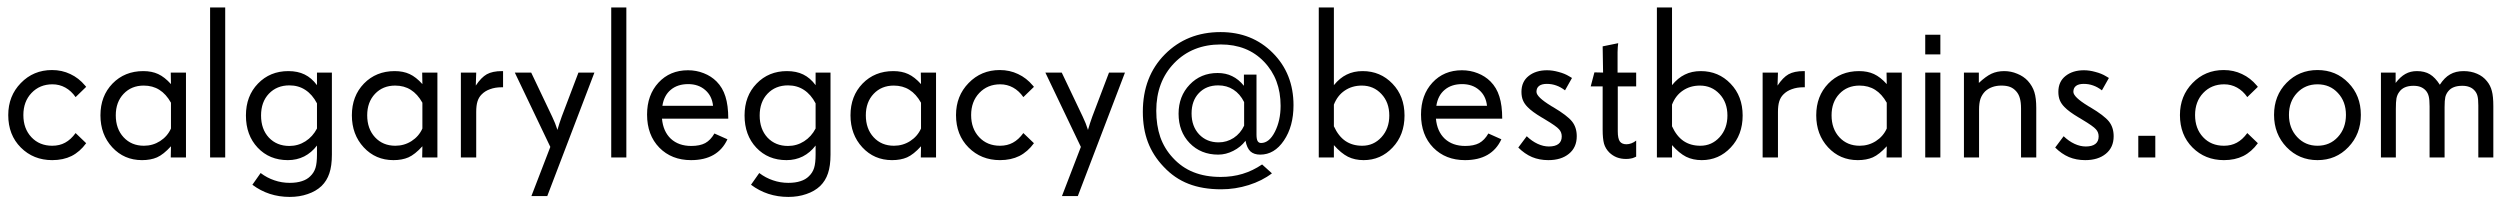 <svg width="254" height="20" viewBox="0 0 254 20" fill="none" xmlns="http://www.w3.org/2000/svg">
<path d="M8.755 14.55C8.332 15.13 7.838 15.563 7.272 15.85C6.707 16.129 6.051 16.269 5.307 16.269C4.032 16.269 2.968 15.842 2.116 14.99C1.264 14.138 0.838 13.039 0.838 11.692C0.838 10.396 1.264 9.311 2.116 8.438C2.968 7.557 4.025 7.116 5.285 7.116C5.958 7.116 6.578 7.252 7.144 7.524C7.716 7.789 8.218 8.18 8.647 8.695L8.755 8.824L7.681 9.866C7.387 9.444 7.04 9.121 6.639 8.899C6.238 8.677 5.801 8.566 5.328 8.566C4.469 8.566 3.76 8.86 3.201 9.447C2.65 10.027 2.374 10.776 2.374 11.692C2.374 12.609 2.646 13.357 3.19 13.938C3.735 14.518 4.44 14.808 5.307 14.808C5.801 14.808 6.238 14.704 6.617 14.496C7.004 14.288 7.358 13.963 7.681 13.519L8.755 14.55ZM17.37 13.057V10.435C17.041 9.848 16.647 9.411 16.189 9.125C15.737 8.839 15.207 8.695 14.599 8.695C13.768 8.695 13.088 8.975 12.558 9.533C12.028 10.092 11.763 10.819 11.763 11.714C11.763 12.63 12.028 13.375 12.558 13.948C13.088 14.521 13.775 14.808 14.62 14.808C15.222 14.808 15.77 14.65 16.264 14.335C16.765 14.013 17.134 13.587 17.37 13.057ZM18.895 16H17.349L17.37 14.861C16.862 15.42 16.389 15.796 15.952 15.989C15.523 16.175 15.014 16.269 14.427 16.269C13.216 16.269 12.21 15.835 11.408 14.969C10.606 14.102 10.205 13.017 10.205 11.714C10.205 10.411 10.613 9.336 11.43 8.491C12.253 7.646 13.295 7.224 14.556 7.224C15.136 7.224 15.641 7.324 16.07 7.524C16.507 7.725 16.94 8.065 17.37 8.545L17.349 7.374H18.895V16ZM22.881 16H21.345V0.757H22.881V16ZM32.205 13.057V10.5C31.89 9.898 31.496 9.444 31.023 9.136C30.558 8.828 30.017 8.674 29.401 8.674C28.549 8.674 27.855 8.957 27.317 9.522C26.787 10.081 26.523 10.819 26.523 11.735C26.523 12.659 26.787 13.408 27.317 13.98C27.855 14.546 28.549 14.829 29.401 14.829C29.996 14.829 30.54 14.671 31.034 14.356C31.528 14.041 31.919 13.608 32.205 13.057ZM33.72 15.71C33.72 16.476 33.634 17.11 33.462 17.611C33.297 18.113 33.032 18.542 32.667 18.9C32.287 19.259 31.818 19.531 31.26 19.717C30.708 19.91 30.1 20.007 29.434 20.007C28.717 20.007 28.041 19.903 27.403 19.695C26.773 19.488 26.186 19.18 25.642 18.771L26.48 17.579C26.916 17.909 27.382 18.156 27.876 18.32C28.37 18.492 28.889 18.578 29.434 18.578C29.913 18.578 30.325 18.521 30.669 18.406C31.013 18.299 31.296 18.134 31.518 17.912C31.775 17.669 31.954 17.382 32.055 17.053C32.155 16.73 32.205 16.276 32.205 15.688V14.786C31.84 15.266 31.407 15.635 30.905 15.893C30.404 16.143 29.852 16.269 29.251 16.269C27.998 16.269 26.974 15.846 26.179 15.001C25.384 14.156 24.986 13.067 24.986 11.735C24.986 10.411 25.395 9.329 26.211 8.491C27.027 7.646 28.055 7.224 29.294 7.224C29.931 7.224 30.483 7.338 30.948 7.567C31.421 7.797 31.84 8.158 32.205 8.652V7.374H33.72V15.71ZM42.915 13.057V10.435C42.586 9.848 42.192 9.411 41.733 9.125C41.282 8.839 40.752 8.695 40.144 8.695C39.313 8.695 38.633 8.975 38.102 9.533C37.573 10.092 37.308 10.819 37.308 11.714C37.308 12.63 37.573 13.375 38.102 13.948C38.633 14.521 39.32 14.808 40.165 14.808C40.767 14.808 41.315 14.65 41.809 14.335C42.31 14.013 42.679 13.587 42.915 13.057ZM44.44 16H42.894L42.915 14.861C42.407 15.42 41.934 15.796 41.497 15.989C41.067 16.175 40.559 16.269 39.972 16.269C38.761 16.269 37.755 15.835 36.953 14.969C36.151 14.102 35.75 13.017 35.75 11.714C35.75 10.411 36.158 9.336 36.975 8.491C37.798 7.646 38.84 7.224 40.101 7.224C40.681 7.224 41.185 7.324 41.615 7.524C42.052 7.725 42.485 8.065 42.915 8.545L42.894 7.374H44.44V16ZM51.111 8.867H50.961C50.524 8.867 50.134 8.932 49.79 9.061C49.446 9.182 49.16 9.361 48.931 9.598C48.737 9.791 48.598 10.027 48.512 10.307C48.426 10.579 48.383 10.937 48.383 11.381V16H46.825V7.374H48.383L48.34 8.695C48.705 8.144 49.078 7.761 49.457 7.546C49.844 7.331 50.359 7.224 51.004 7.224H51.111V8.867ZM60.393 7.374L55.602 19.921H53.99L55.913 14.926L52.304 7.374H53.969L56.106 11.864C56.328 12.33 56.493 12.742 56.601 13.1C56.615 13.143 56.626 13.178 56.633 13.207C56.64 13.185 56.647 13.161 56.654 13.132C56.762 12.752 56.901 12.323 57.073 11.843L58.77 7.374H60.393ZM63.637 16H62.101V0.757H63.637V16ZM72.445 10.747C72.374 10.074 72.109 9.54 71.65 9.146C71.192 8.745 70.616 8.545 69.921 8.545C69.198 8.545 68.607 8.738 68.148 9.125C67.69 9.505 67.407 10.045 67.3 10.747H72.445ZM73.992 12.058H67.257C67.336 12.924 67.636 13.604 68.159 14.099C68.689 14.586 69.38 14.829 70.232 14.829C70.812 14.829 71.285 14.732 71.65 14.539C72.016 14.338 72.327 14.013 72.585 13.562L73.906 14.152C73.584 14.854 73.111 15.384 72.488 15.742C71.872 16.093 71.113 16.269 70.211 16.269C68.893 16.269 67.819 15.846 66.988 15.001C66.158 14.149 65.742 13.028 65.742 11.639C65.742 10.314 66.129 9.232 66.902 8.395C67.676 7.557 68.675 7.138 69.899 7.138C70.465 7.138 70.999 7.238 71.5 7.438C72.001 7.632 72.435 7.911 72.8 8.276C73.215 8.692 73.516 9.2 73.702 9.802C73.895 10.403 73.992 11.155 73.992 12.058ZM82.865 13.057V10.5C82.55 9.898 82.156 9.444 81.684 9.136C81.218 8.828 80.677 8.674 80.061 8.674C79.209 8.674 78.515 8.957 77.978 9.522C77.448 10.081 77.183 10.819 77.183 11.735C77.183 12.659 77.448 13.408 77.978 13.98C78.515 14.546 79.209 14.829 80.061 14.829C80.656 14.829 81.2 14.671 81.694 14.356C82.189 14.041 82.579 13.608 82.865 13.057ZM84.38 15.71C84.38 16.476 84.294 17.11 84.122 17.611C83.957 18.113 83.692 18.542 83.327 18.9C82.948 19.259 82.478 19.531 81.92 19.717C81.368 19.91 80.76 20.007 80.094 20.007C79.378 20.007 78.701 19.903 78.064 19.695C77.433 19.488 76.846 19.18 76.302 18.771L77.14 17.579C77.576 17.909 78.042 18.156 78.536 18.32C79.03 18.492 79.549 18.578 80.094 18.578C80.574 18.578 80.985 18.521 81.329 18.406C81.673 18.299 81.956 18.134 82.178 17.912C82.436 17.669 82.615 17.382 82.715 17.053C82.815 16.73 82.865 16.276 82.865 15.688V14.786C82.5 15.266 82.067 15.635 81.565 15.893C81.064 16.143 80.513 16.269 79.911 16.269C78.658 16.269 77.634 15.846 76.839 15.001C76.044 14.156 75.647 13.067 75.647 11.735C75.647 10.411 76.055 9.329 76.871 8.491C77.688 7.646 78.715 7.224 79.954 7.224C80.591 7.224 81.143 7.338 81.608 7.567C82.081 7.797 82.5 8.158 82.865 8.652V7.374H84.38V15.71ZM93.575 13.057V10.435C93.246 9.848 92.852 9.411 92.394 9.125C91.942 8.839 91.412 8.695 90.804 8.695C89.973 8.695 89.293 8.975 88.763 9.533C88.233 10.092 87.968 10.819 87.968 11.714C87.968 12.63 88.233 13.375 88.763 13.948C89.293 14.521 89.98 14.808 90.825 14.808C91.427 14.808 91.975 14.65 92.469 14.335C92.97 14.013 93.339 13.587 93.575 13.057ZM95.101 16H93.554L93.575 14.861C93.067 15.42 92.594 15.796 92.157 15.989C91.728 16.175 91.219 16.269 90.632 16.269C89.421 16.269 88.415 15.835 87.613 14.969C86.811 14.102 86.41 13.017 86.41 11.714C86.41 10.411 86.818 9.336 87.635 8.491C88.458 7.646 89.5 7.224 90.761 7.224C91.341 7.224 91.846 7.324 92.275 7.524C92.712 7.725 93.145 8.065 93.575 8.545L93.554 7.374H95.101V16ZM105.048 14.55C104.625 15.13 104.131 15.563 103.565 15.85C103 16.129 102.344 16.269 101.6 16.269C100.325 16.269 99.261 15.842 98.409 14.99C97.557 14.138 97.131 13.039 97.131 11.692C97.131 10.396 97.557 9.311 98.409 8.438C99.261 7.557 100.318 7.116 101.578 7.116C102.251 7.116 102.871 7.252 103.437 7.524C104.009 7.789 104.511 8.18 104.94 8.695L105.048 8.824L103.974 9.866C103.68 9.444 103.333 9.121 102.932 8.899C102.531 8.677 102.094 8.566 101.621 8.566C100.762 8.566 100.053 8.86 99.494 9.447C98.943 10.027 98.667 10.776 98.667 11.692C98.667 12.609 98.939 13.357 99.483 13.938C100.028 14.518 100.733 14.808 101.6 14.808C102.094 14.808 102.531 14.704 102.91 14.496C103.297 14.288 103.651 13.963 103.974 13.519L105.048 14.55ZM114.297 7.374L109.506 19.921H107.895L109.817 14.926L106.208 7.374H107.873L110.011 11.864C110.233 12.33 110.397 12.742 110.505 13.1C110.519 13.143 110.53 13.178 110.537 13.207C110.544 13.185 110.551 13.161 110.559 13.132C110.666 12.752 110.806 12.323 110.978 11.843L112.675 7.374H114.297ZM126.403 12.767V10.371C126.124 9.812 125.759 9.39 125.308 9.104C124.864 8.817 124.352 8.674 123.771 8.674C122.955 8.674 122.3 8.935 121.806 9.458C121.312 9.974 121.064 10.665 121.064 11.531C121.064 12.398 121.319 13.103 121.827 13.648C122.343 14.192 123.005 14.464 123.814 14.464C124.366 14.464 124.874 14.313 125.34 14.013C125.805 13.705 126.16 13.289 126.403 12.767ZM131.42 10.693C131.42 12.126 131.094 13.322 130.442 14.281C129.798 15.234 128.996 15.71 128.036 15.71C127.614 15.71 127.281 15.599 127.037 15.377C126.801 15.148 126.636 14.79 126.543 14.303C126.228 14.725 125.816 15.065 125.308 15.323C124.806 15.581 124.294 15.71 123.771 15.71C122.597 15.71 121.63 15.32 120.871 14.539C120.119 13.758 119.743 12.763 119.743 11.553C119.743 10.371 120.119 9.386 120.871 8.599C121.623 7.811 122.568 7.417 123.707 7.417C124.266 7.417 124.76 7.524 125.189 7.739C125.626 7.947 126.024 8.273 126.382 8.717V7.578H127.66V13.669C127.66 13.97 127.696 14.188 127.768 14.324C127.846 14.46 127.965 14.528 128.122 14.528C128.674 14.528 129.143 14.149 129.529 13.39C129.916 12.63 130.109 11.75 130.109 10.747C130.109 8.928 129.547 7.435 128.423 6.268C127.306 5.1 125.841 4.517 124.029 4.517C122.103 4.517 120.527 5.147 119.303 6.407C118.085 7.668 117.477 9.283 117.477 11.252C117.477 12.24 117.613 13.132 117.885 13.927C118.164 14.714 118.587 15.413 119.152 16.021C119.761 16.688 120.463 17.178 121.258 17.493C122.06 17.815 122.984 17.977 124.029 17.977C124.817 17.977 125.555 17.873 126.242 17.665C126.93 17.457 127.592 17.139 128.229 16.709L129.229 17.611C128.562 18.12 127.775 18.517 126.865 18.804C125.956 19.09 125.025 19.233 124.072 19.233C122.805 19.233 121.698 19.047 120.753 18.675C119.808 18.31 118.966 17.733 118.229 16.945C117.505 16.186 116.972 15.352 116.628 14.442C116.284 13.533 116.112 12.505 116.112 11.359C116.112 8.967 116.861 7.02 118.357 5.516C119.854 4.012 121.738 3.26 124.008 3.26C126.142 3.26 127.911 3.965 129.314 5.376C130.718 6.78 131.42 8.552 131.42 10.693ZM141.152 11.735C141.152 10.84 140.884 10.11 140.347 9.544C139.817 8.978 139.154 8.695 138.359 8.695C137.701 8.695 137.124 8.864 136.63 9.2C136.136 9.53 135.767 10.006 135.523 10.629V12.831C135.831 13.504 136.222 14.002 136.694 14.324C137.167 14.646 137.736 14.808 138.402 14.808C139.176 14.808 139.827 14.518 140.357 13.938C140.887 13.357 141.152 12.623 141.152 11.735ZM142.699 11.735C142.699 13.053 142.295 14.138 141.485 14.99C140.683 15.842 139.702 16.269 138.542 16.269C137.948 16.269 137.418 16.154 136.952 15.925C136.487 15.688 136.01 15.295 135.523 14.743V16H133.987V0.757H135.523V8.652C135.917 8.165 136.351 7.807 136.823 7.578C137.296 7.342 137.837 7.224 138.445 7.224C139.648 7.224 140.658 7.65 141.475 8.502C142.291 9.347 142.699 10.425 142.699 11.735ZM151.078 10.747C151.007 10.074 150.742 9.54 150.283 9.146C149.825 8.745 149.248 8.545 148.554 8.545C147.83 8.545 147.24 8.738 146.781 9.125C146.323 9.505 146.04 10.045 145.933 10.747H151.078ZM152.625 12.058H145.89C145.968 12.924 146.269 13.604 146.792 14.099C147.322 14.586 148.013 14.829 148.865 14.829C149.445 14.829 149.918 14.732 150.283 14.539C150.648 14.338 150.96 14.013 151.218 13.562L152.539 14.152C152.217 14.854 151.744 15.384 151.121 15.742C150.505 16.093 149.746 16.269 148.844 16.269C147.526 16.269 146.452 15.846 145.621 15.001C144.79 14.149 144.375 13.028 144.375 11.639C144.375 10.314 144.762 9.232 145.535 8.395C146.309 7.557 147.308 7.138 148.532 7.138C149.098 7.138 149.632 7.238 150.133 7.438C150.634 7.632 151.067 7.911 151.433 8.276C151.848 8.692 152.149 9.2 152.335 9.802C152.528 10.403 152.625 11.155 152.625 12.058ZM160.198 13.841C160.198 14.6 159.933 15.194 159.403 15.624C158.881 16.054 158.182 16.269 157.309 16.269C156.707 16.269 156.156 16.165 155.654 15.957C155.153 15.742 154.688 15.42 154.258 14.99L155.117 13.841C155.468 14.177 155.837 14.435 156.224 14.614C156.61 14.793 156.99 14.883 157.362 14.883C157.792 14.883 158.118 14.797 158.34 14.625C158.562 14.453 158.673 14.199 158.673 13.862C158.673 13.576 158.58 13.332 158.394 13.132C158.215 12.924 157.753 12.598 157.008 12.154L156.782 12.015L156.632 11.929C155.98 11.542 155.504 11.191 155.203 10.876C154.988 10.661 154.831 10.432 154.73 10.188C154.63 9.945 154.58 9.659 154.58 9.329C154.58 8.642 154.824 8.104 155.311 7.718C155.798 7.331 156.421 7.138 157.18 7.138C157.552 7.138 157.942 7.195 158.351 7.31C158.766 7.417 159.124 7.564 159.425 7.75L159.715 7.922L159.006 9.179C158.705 8.95 158.408 8.785 158.114 8.685C157.821 8.577 157.502 8.523 157.158 8.523C156.814 8.523 156.553 8.591 156.374 8.728C156.195 8.864 156.105 9.064 156.105 9.329C156.105 9.68 156.6 10.156 157.588 10.758L157.599 10.769L157.824 10.898C158.762 11.456 159.393 11.936 159.715 12.337C160.037 12.738 160.198 13.239 160.198 13.841ZM166.235 15.914L166.042 16C165.942 16.05 165.82 16.086 165.677 16.107C165.534 16.136 165.376 16.15 165.204 16.15C164.868 16.15 164.556 16.097 164.27 15.989C163.983 15.875 163.729 15.71 163.507 15.495C163.249 15.237 163.07 14.94 162.97 14.604C162.877 14.26 162.83 13.787 162.83 13.185V8.781H161.616L161.992 7.353L162.873 7.374L162.83 4.71L164.409 4.388C164.395 4.452 164.381 4.588 164.366 4.796C164.352 5.004 164.345 5.168 164.345 5.29V7.374H166.235V8.781H164.366V13.336C164.366 13.837 164.438 14.185 164.581 14.378C164.724 14.564 164.946 14.657 165.247 14.657C165.412 14.657 165.58 14.625 165.752 14.56C165.924 14.496 166.085 14.403 166.235 14.281V15.914ZM175.506 11.735C175.506 10.84 175.237 10.11 174.7 9.544C174.17 8.978 173.508 8.695 172.713 8.695C172.054 8.695 171.478 8.864 170.983 9.2C170.489 9.53 170.12 10.006 169.877 10.629V12.831C170.185 13.504 170.575 14.002 171.048 14.324C171.521 14.646 172.09 14.808 172.756 14.808C173.529 14.808 174.181 14.518 174.711 13.938C175.241 13.357 175.506 12.623 175.506 11.735ZM177.053 11.735C177.053 13.053 176.648 14.138 175.839 14.99C175.037 15.842 174.056 16.269 172.896 16.269C172.301 16.269 171.771 16.154 171.306 15.925C170.84 15.688 170.364 15.295 169.877 14.743V16H168.341V0.757H169.877V8.652C170.271 8.165 170.704 7.807 171.177 7.578C171.649 7.342 172.19 7.224 172.799 7.224C174.002 7.224 175.012 7.65 175.828 8.502C176.645 9.347 177.053 10.425 177.053 11.735ZM183.369 8.867H183.219C182.782 8.867 182.392 8.932 182.048 9.061C181.704 9.182 181.418 9.361 181.188 9.598C180.995 9.791 180.855 10.027 180.77 10.307C180.684 10.579 180.641 10.937 180.641 11.381V16H179.083V7.374H180.641L180.598 8.695C180.963 8.144 181.335 7.761 181.715 7.546C182.102 7.331 182.617 7.224 183.262 7.224H183.369V8.867ZM191.694 13.057V10.435C191.365 9.848 190.971 9.411 190.513 9.125C190.062 8.839 189.532 8.695 188.923 8.695C188.092 8.695 187.412 8.975 186.882 9.533C186.352 10.092 186.087 10.819 186.087 11.714C186.087 12.63 186.352 13.375 186.882 13.948C187.412 14.521 188.099 14.808 188.944 14.808C189.546 14.808 190.094 14.65 190.588 14.335C191.089 14.013 191.458 13.587 191.694 13.057ZM193.22 16H191.673L191.694 14.861C191.186 15.42 190.713 15.796 190.276 15.989C189.847 16.175 189.338 16.269 188.751 16.269C187.541 16.269 186.535 15.835 185.732 14.969C184.93 14.102 184.529 13.017 184.529 11.714C184.529 10.411 184.938 9.336 185.754 8.491C186.577 7.646 187.619 7.224 188.88 7.224C189.46 7.224 189.965 7.324 190.395 7.524C190.831 7.725 191.265 8.065 191.694 8.545L191.673 7.374H193.22V16ZM197.141 16H195.604V7.374H197.141V16ZM197.141 5.526H195.604V3.528H197.141V5.526ZM206.884 16H205.337V11.026C205.337 10.604 205.298 10.257 205.219 9.984C205.147 9.712 205.025 9.479 204.854 9.286C204.674 9.078 204.467 8.928 204.23 8.835C203.994 8.742 203.697 8.695 203.339 8.695C203.002 8.695 202.694 8.745 202.415 8.846C202.136 8.946 201.892 9.093 201.685 9.286C201.47 9.508 201.312 9.762 201.212 10.049C201.119 10.335 201.072 10.697 201.072 11.134V16H199.536V7.374H201.051V8.427C201.523 7.983 201.95 7.671 202.329 7.492C202.716 7.313 203.149 7.224 203.629 7.224C204.087 7.224 204.528 7.313 204.95 7.492C205.38 7.664 205.738 7.904 206.024 8.212C206.34 8.563 206.562 8.942 206.69 9.351C206.819 9.759 206.884 10.296 206.884 10.962V16ZM214.747 13.841C214.747 14.6 214.482 15.194 213.952 15.624C213.429 16.054 212.731 16.269 211.857 16.269C211.256 16.269 210.704 16.165 210.203 15.957C209.702 15.742 209.236 15.42 208.807 14.99L209.666 13.841C210.017 14.177 210.386 14.435 210.772 14.614C211.159 14.793 211.539 14.883 211.911 14.883C212.341 14.883 212.667 14.797 212.889 14.625C213.111 14.453 213.222 14.199 213.222 13.862C213.222 13.576 213.129 13.332 212.942 13.132C212.763 12.924 212.301 12.598 211.557 12.154L211.331 12.015L211.181 11.929C210.529 11.542 210.053 11.191 209.752 10.876C209.537 10.661 209.38 10.432 209.279 10.188C209.179 9.945 209.129 9.659 209.129 9.329C209.129 8.642 209.372 8.104 209.859 7.718C210.346 7.331 210.969 7.138 211.729 7.138C212.101 7.138 212.491 7.195 212.899 7.31C213.315 7.417 213.673 7.564 213.974 7.75L214.264 7.922L213.555 9.179C213.254 8.95 212.957 8.785 212.663 8.685C212.369 8.577 212.051 8.523 211.707 8.523C211.363 8.523 211.102 8.591 210.923 8.728C210.744 8.864 210.654 9.064 210.654 9.329C210.654 9.68 211.148 10.156 212.137 10.758L212.147 10.769L212.373 10.898C213.311 11.456 213.941 11.936 214.264 12.337C214.586 12.738 214.747 13.239 214.747 13.841ZM218.979 16H217.25V13.798H218.979V16ZM229.399 14.55C228.977 15.13 228.483 15.563 227.917 15.85C227.351 16.129 226.696 16.269 225.951 16.269C224.676 16.269 223.613 15.842 222.761 14.99C221.909 14.138 221.482 13.039 221.482 11.692C221.482 10.396 221.909 9.311 222.761 8.438C223.613 7.557 224.669 7.116 225.93 7.116C226.603 7.116 227.222 7.252 227.788 7.524C228.361 7.789 228.862 8.18 229.292 8.695L229.399 8.824L228.325 9.866C228.032 9.444 227.684 9.121 227.283 8.899C226.882 8.677 226.445 8.566 225.973 8.566C225.113 8.566 224.404 8.86 223.846 9.447C223.294 10.027 223.019 10.776 223.019 11.692C223.019 12.609 223.291 13.357 223.835 13.938C224.379 14.518 225.085 14.808 225.951 14.808C226.445 14.808 226.882 14.704 227.262 14.496C227.648 14.288 228.003 13.963 228.325 13.519L229.399 14.55ZM238.348 11.671C238.348 10.769 238.076 10.027 237.531 9.447C236.994 8.86 236.303 8.566 235.458 8.566C234.62 8.566 233.925 8.86 233.374 9.447C232.83 10.027 232.558 10.769 232.558 11.671C232.558 12.573 232.833 13.322 233.385 13.916C233.936 14.51 234.627 14.808 235.458 14.808C236.296 14.808 236.987 14.51 237.531 13.916C238.076 13.322 238.348 12.573 238.348 11.671ZM239.862 11.671C239.862 12.974 239.44 14.066 238.595 14.947C237.757 15.828 236.711 16.269 235.458 16.269C234.212 16.269 233.163 15.828 232.311 14.947C231.465 14.059 231.043 12.967 231.043 11.671C231.043 10.367 231.465 9.283 232.311 8.416C233.163 7.549 234.212 7.116 235.458 7.116C236.711 7.116 237.757 7.549 238.595 8.416C239.44 9.275 239.862 10.36 239.862 11.671ZM253.322 16H251.797V10.715C251.797 10.285 251.768 9.963 251.711 9.748C251.654 9.526 251.55 9.336 251.399 9.179C251.256 9.021 251.084 8.907 250.884 8.835C250.683 8.756 250.447 8.717 250.175 8.717C249.831 8.717 249.545 8.763 249.315 8.856C249.086 8.942 248.896 9.078 248.746 9.265C248.603 9.437 248.503 9.633 248.445 9.855C248.395 10.078 248.37 10.418 248.37 10.876V16H246.845V10.812C246.845 10.36 246.816 10.02 246.759 9.791C246.701 9.555 246.601 9.358 246.458 9.2C246.308 9.035 246.132 8.914 245.932 8.835C245.731 8.756 245.488 8.717 245.201 8.717C244.865 8.717 244.575 8.771 244.331 8.878C244.088 8.985 243.894 9.146 243.751 9.361C243.622 9.533 243.533 9.741 243.482 9.984C243.439 10.221 243.418 10.575 243.418 11.048V16H241.903V7.374H243.396V8.427C243.712 8.011 244.041 7.707 244.385 7.514C244.729 7.32 245.119 7.224 245.556 7.224C246.078 7.224 246.519 7.331 246.877 7.546C247.235 7.761 247.572 8.115 247.887 8.609C248.202 8.122 248.549 7.771 248.929 7.557C249.308 7.335 249.767 7.224 250.304 7.224C250.805 7.224 251.26 7.313 251.668 7.492C252.076 7.664 252.413 7.918 252.678 8.255C252.914 8.541 253.079 8.871 253.172 9.243C253.272 9.608 253.322 10.124 253.322 10.79V16Z" fill="black"/>
</svg>
